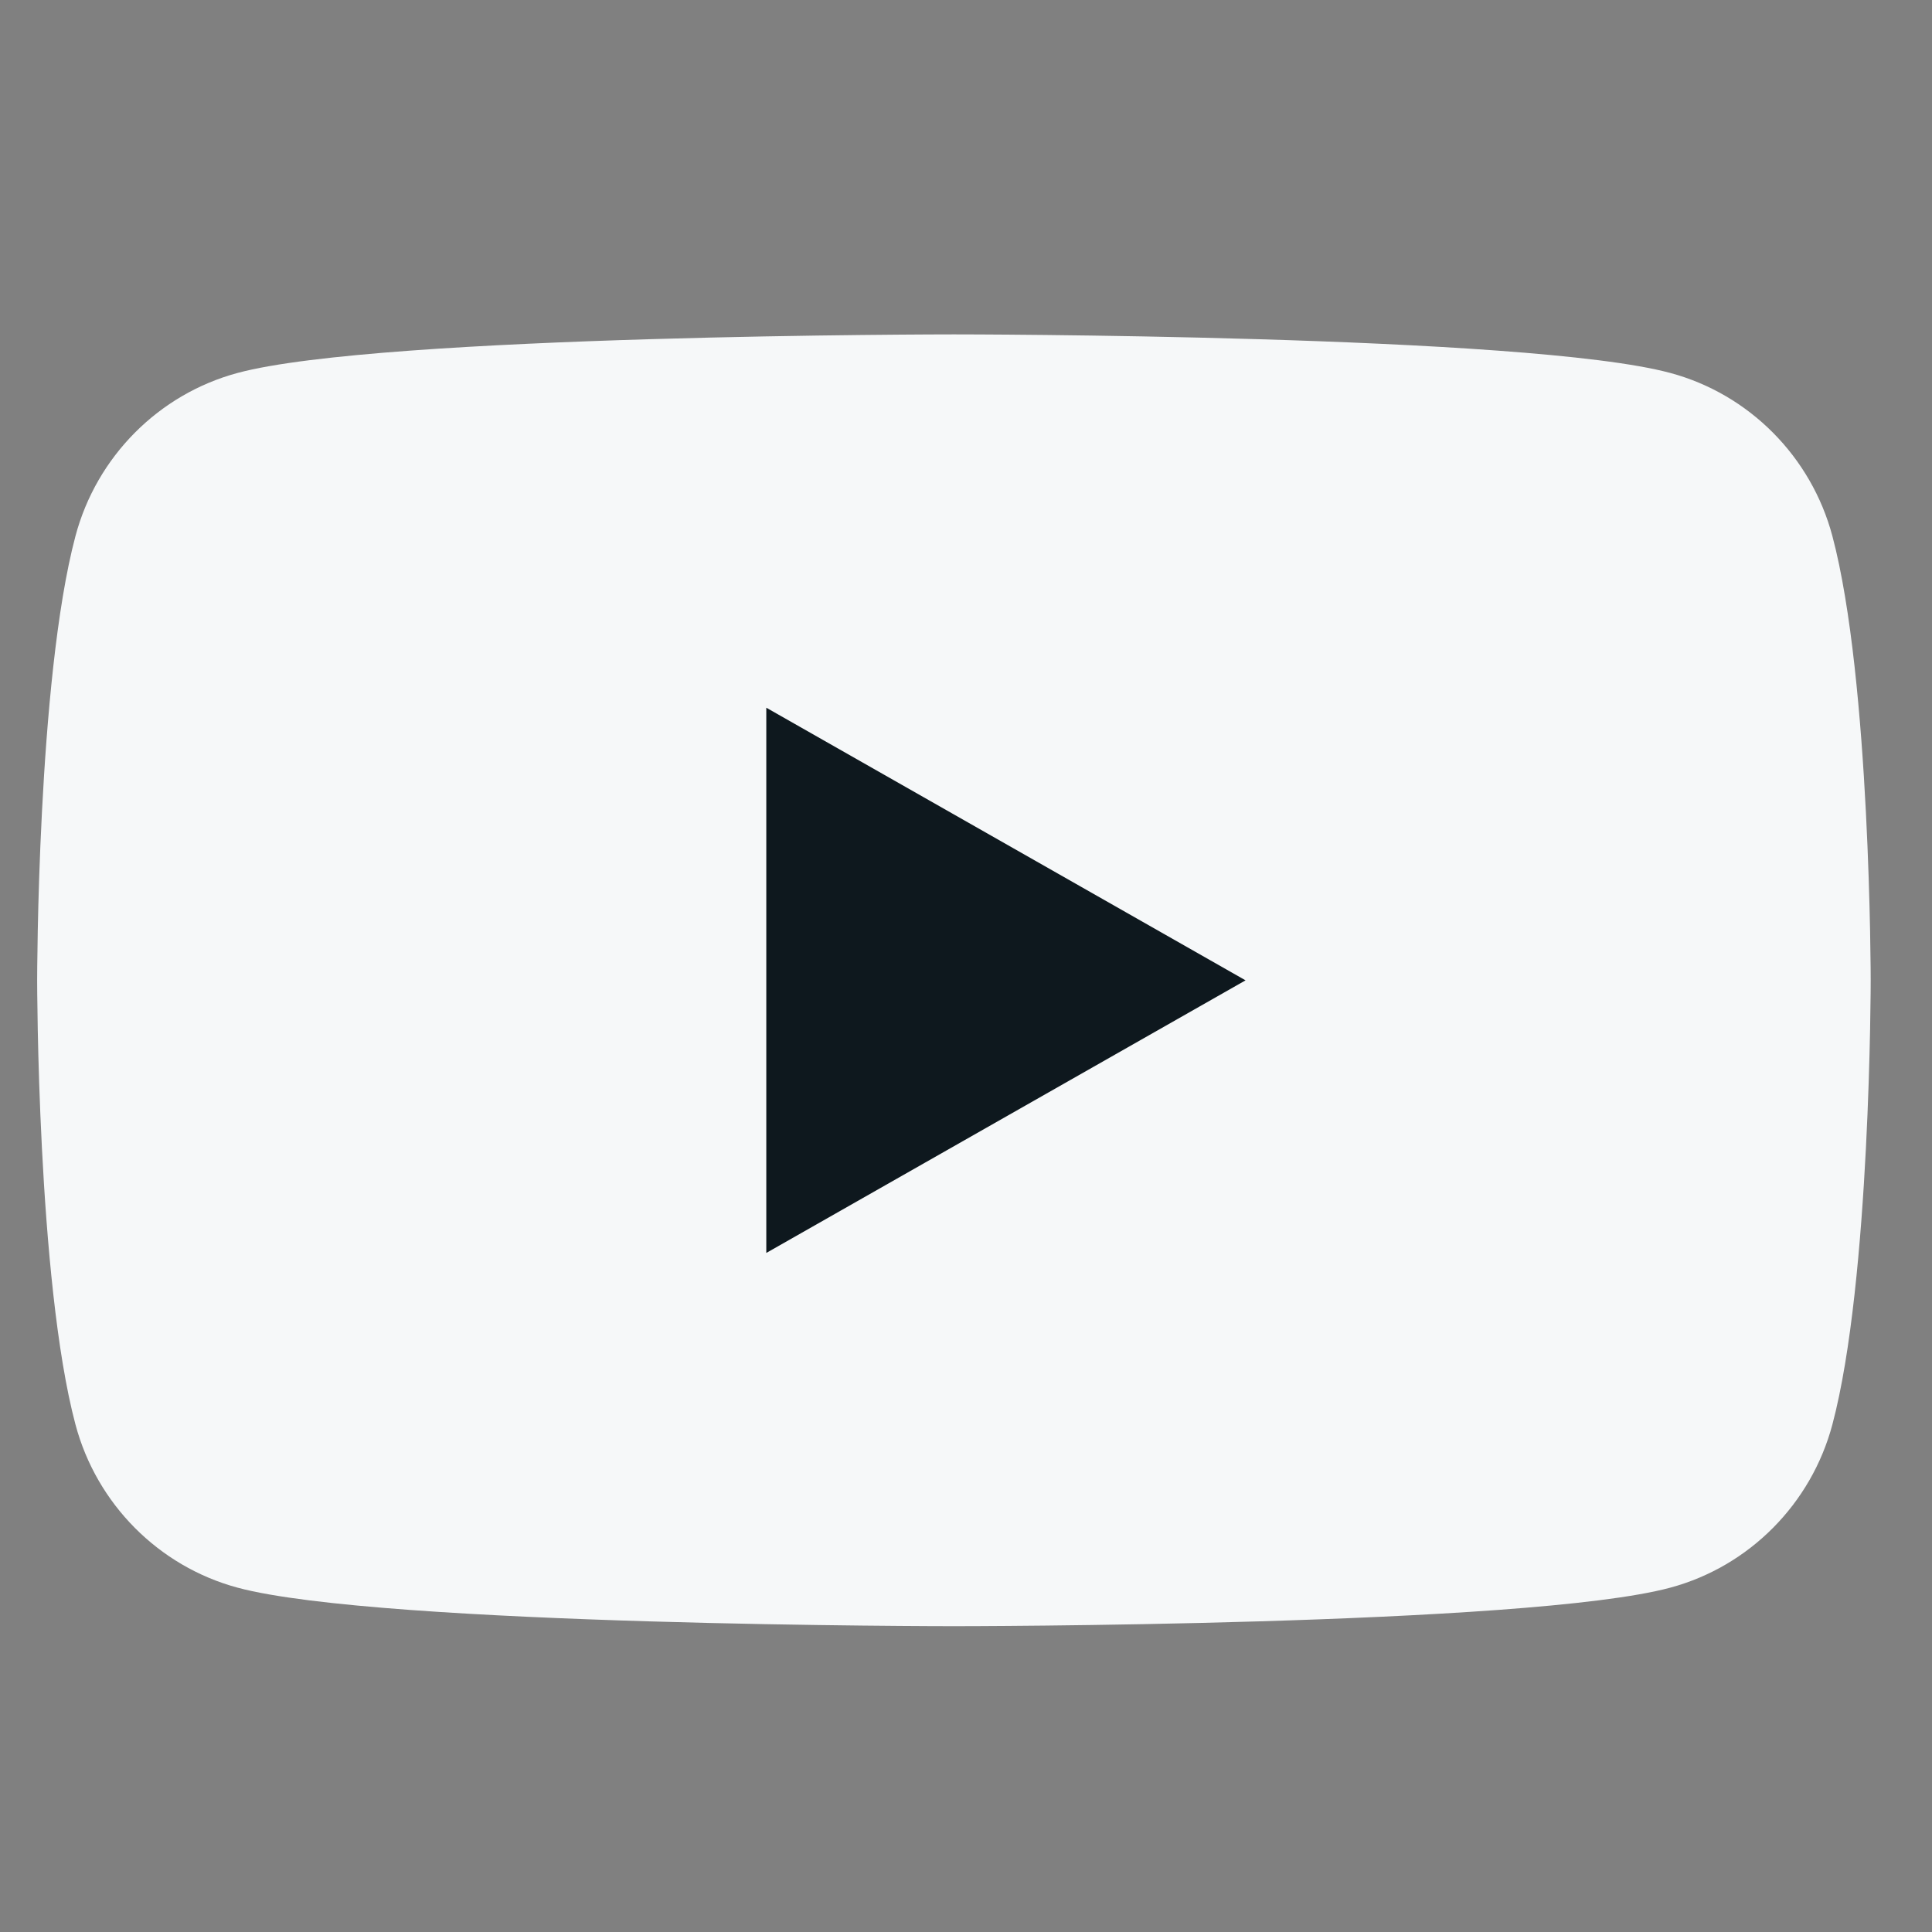 <svg width="52" height="52" viewBox="0 0 52 52" fill="none" xmlns="http://www.w3.org/2000/svg">
<rect x="0" y="0" width="52" height="52" fill="#808080" stroke="none"/>
<path d="M49.319 14.429C48.751 12.292 47.079 10.609 44.956 10.038C41.107 9 25.675 9 25.675 9C25.675 9 10.243 9 6.394 10.038C4.271 10.609 2.599 12.292 2.031 14.429C1 18.303 1 26.385 1 26.385C1 26.385 1 34.467 2.031 38.34C2.599 40.477 4.271 42.16 6.394 42.732C10.243 43.769 25.675 43.769 25.675 43.769C25.675 43.769 41.107 43.769 44.956 42.732C47.079 42.16 48.751 40.477 49.319 38.34C50.35 34.467 50.35 26.385 50.35 26.385C50.35 26.385 50.35 18.303 49.319 14.429Z" fill="#F6F8F9"/>
<path d="M20.625 33.723L33.524 26.386L20.625 19.048V33.723Z" fill="#0E181E"/>
</svg>
